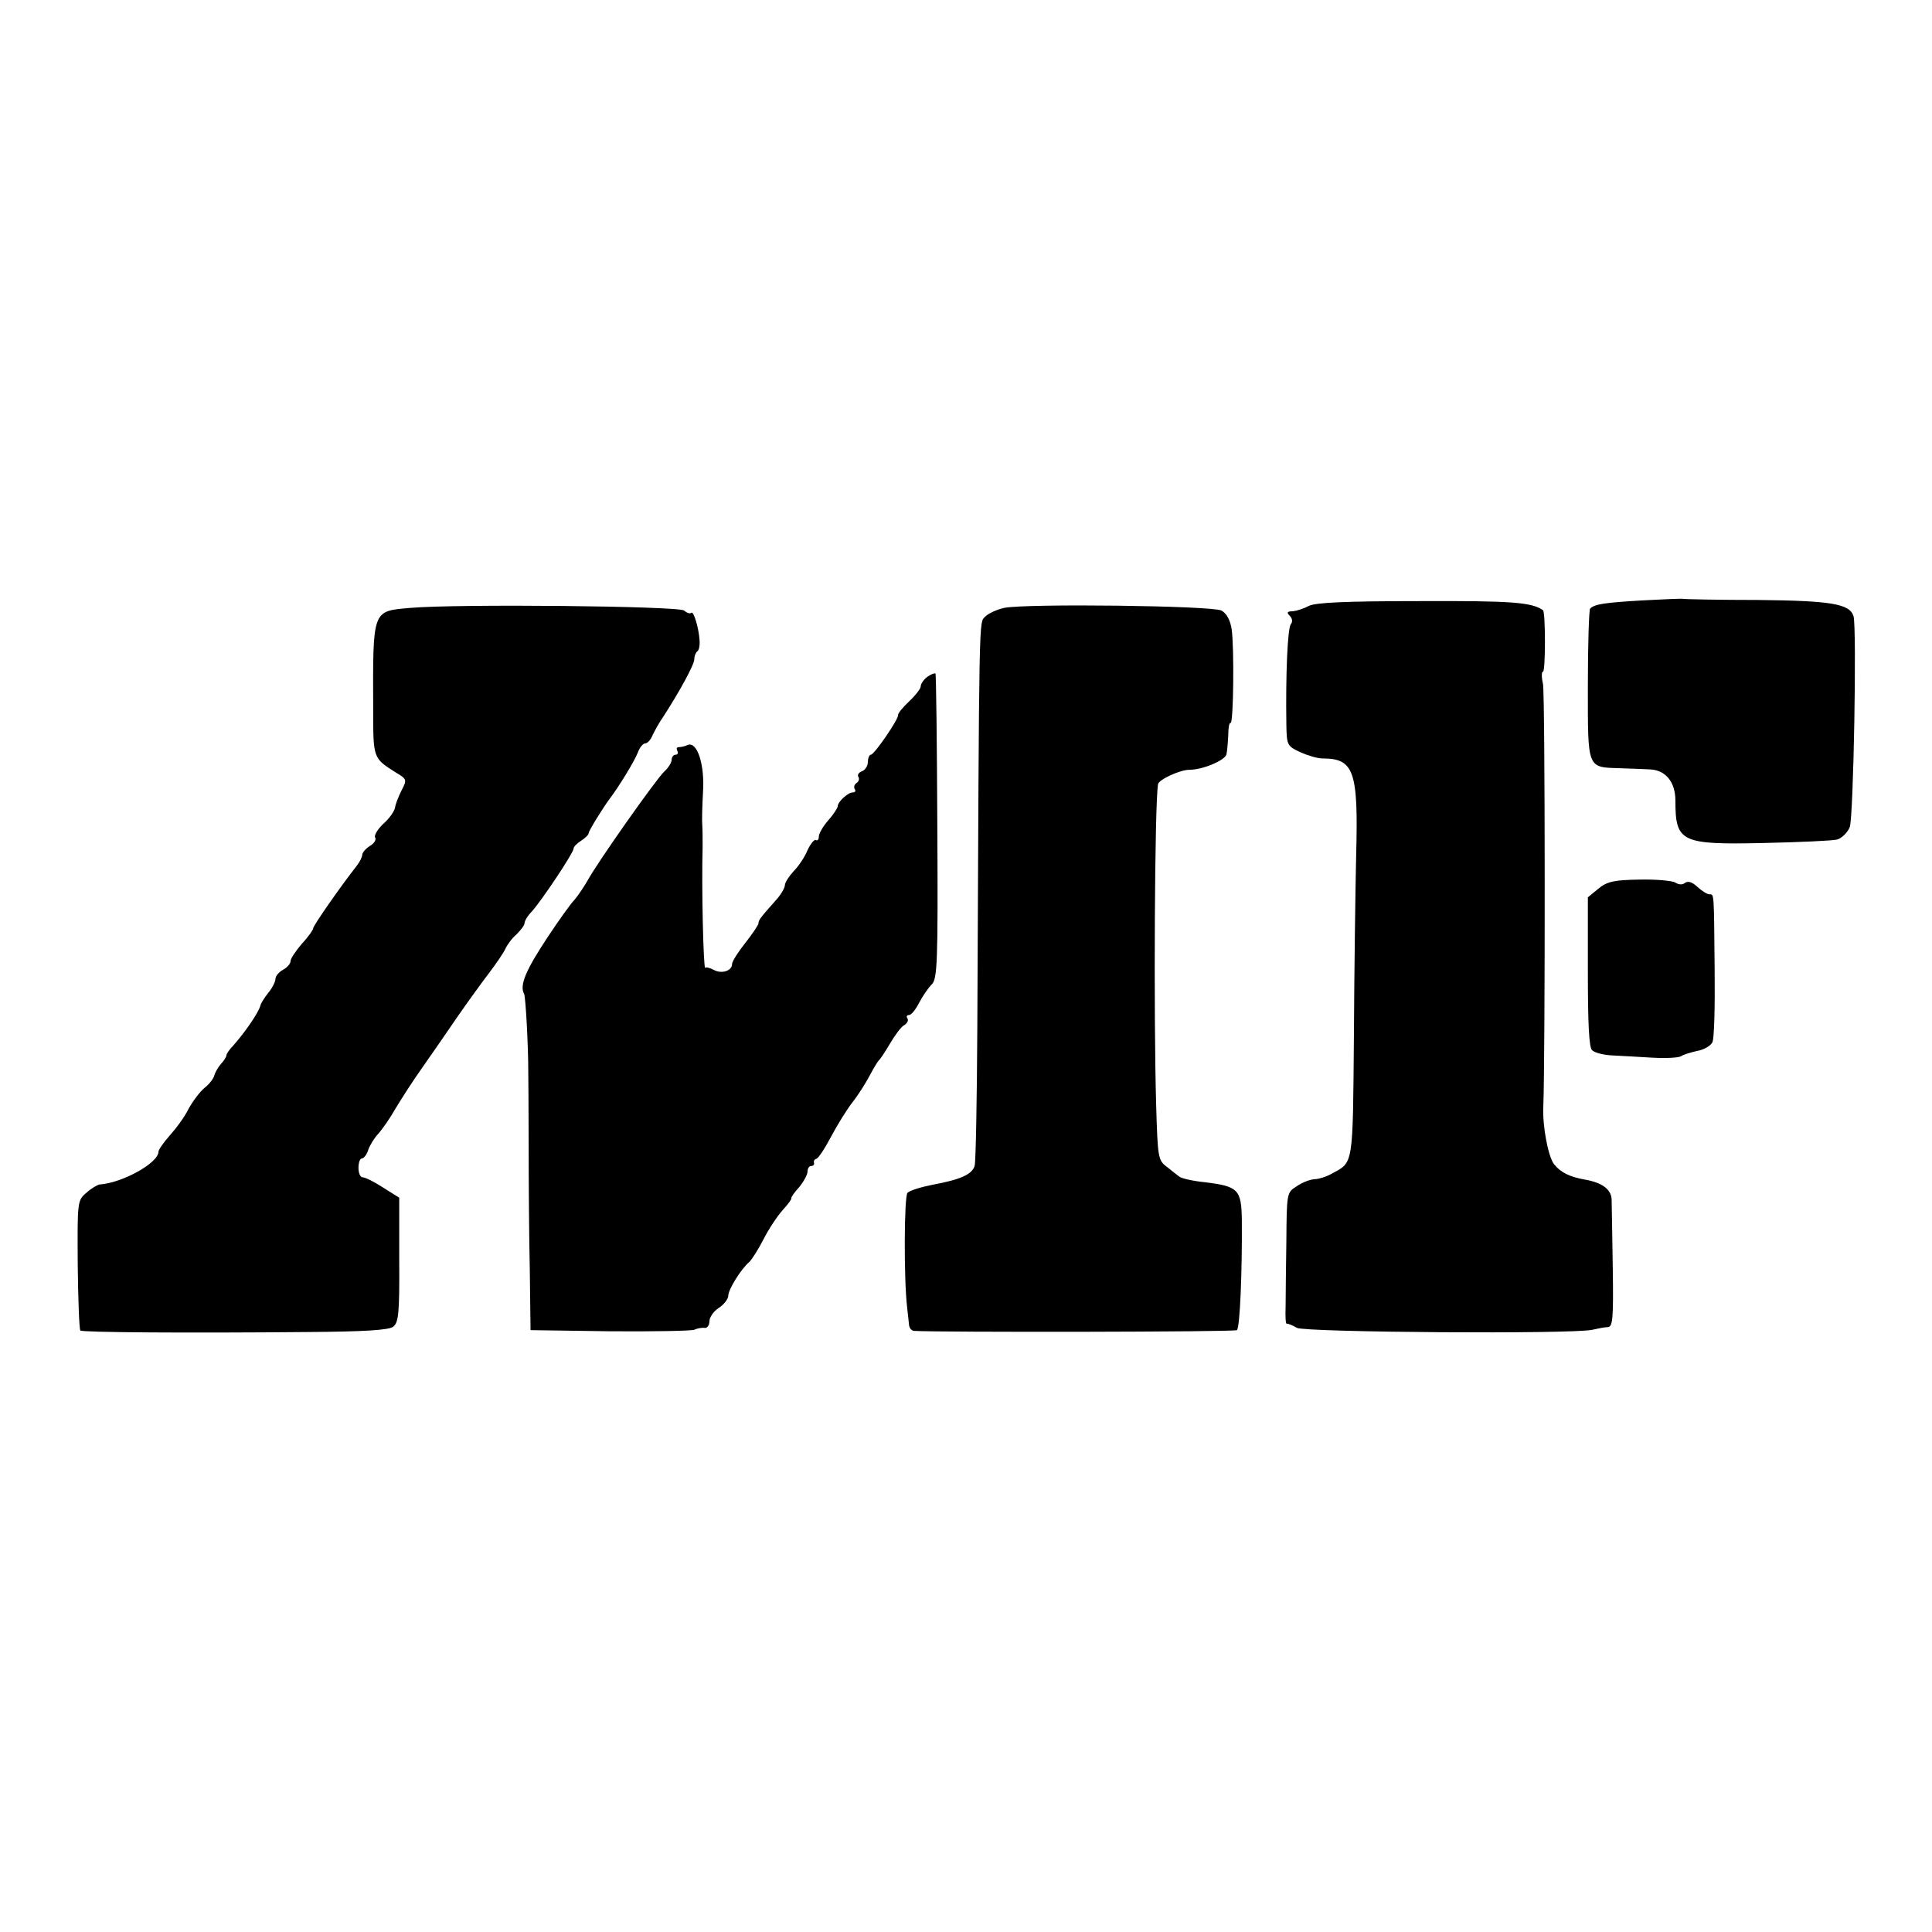 <svg version="1.0" xmlns="http://www.w3.org/2000/svg" width="682.667" height="682.667" viewBox="0 0 512 512"><path d="M435.5 159.1c-10.3.6-13 1-14.1 2.2-.3.3-.6 9.5-.6 20.3 0 22.5-.3 21.7 8.7 22 2.8.1 6.2.2 7.8.3 4.1.2 6.7 3.3 6.7 8.3 0 11 1.5 11.7 23.5 11.2 9.4-.2 18-.6 19.3-.9 1.2-.3 2.8-1.8 3.4-3.3 1-2.5 1.9-52.9 1-55.9-1-3.3-6-4.1-25.3-4.3-10.6 0-19.5-.2-19.8-.3-.3-.1-5.1.1-10.6.4zM346.8 160.6c-1.3.7-3.2 1.3-4.2 1.4-1.5 0-1.7.3-.8 1.2.7.7.8 1.6.3 2.2-.9 1-1.4 13.6-1.2 26.7.1 5.3.2 5.6 3.6 7.2 2 .9 4.6 1.7 6 1.7 8.3 0 9.5 3.3 8.9 25.5-.2 8.8-.5 30.4-.6 48.1-.3 34.6-.1 33.3-5.8 36.4-1.4.8-3.5 1.5-4.7 1.5-1.2.1-3.3.9-4.7 1.9-2.6 1.6-2.6 1.9-2.7 14.4-.1 7-.2 14.8-.2 17.4-.1 2.7 0 4.7.3 4.6.3-.1 1.5.4 2.7 1.1 2.4 1.2 73.3 1.7 78.3.5 1.4-.3 3.2-.7 4.1-.7 1.3-.1 1.5-2.2 1.3-15.7-.1-8.5-.3-16.7-.3-18.1-.1-2.7-2.5-4.5-7.1-5.3-4-.7-6.4-1.9-8.1-4-1.6-1.9-3.2-10.3-2.9-15.6.5-13 .5-109.3-.1-111.8-.4-1.7-.4-3.2 0-3.2.7 0 .7-15.8 0-16.3-3-2.1-8.3-2.5-32.7-2.4-20.1 0-27.7.4-29.4 1.3zM108.7 161.1c-10.1.9-9.9.2-9.8 27.2 0 12.6 0 12.6 5.8 16.3 3.2 1.9 3.2 2 1.7 4.9-.8 1.6-1.6 3.6-1.7 4.5-.2 1-1.5 2.9-3.1 4.3-1.5 1.4-2.5 3.1-2.2 3.6.4.6-.2 1.6-1.4 2.3-1.1.7-2 1.8-2 2.3 0 .6-.7 2-1.5 3C90.4 234.7 83 245.3 83 246c0 .4-1.3 2.3-3 4.1-1.6 1.9-3 3.9-3 4.6 0 .7-.9 1.7-2 2.3-1.1.6-2 1.7-2 2.4s-.8 2.4-1.9 3.7c-1 1.3-2 2.8-2.1 3.4-.5 1.9-4.1 7.1-7.2 10.6-1 1-1.8 2.2-1.8 2.6 0 .3-.6 1.4-1.4 2.2-.8.9-1.6 2.3-1.8 3.1-.2.8-1.3 2.3-2.6 3.3-1.2 1-3.1 3.5-4.2 5.5-1 2.1-3.3 5.2-5 7.1-1.6 1.8-3 3.8-3 4.3 0 3-9.6 8.3-15.6 8.7-.6.1-2.2 1-3.5 2.2-2.4 2-2.4 2.3-2.3 19 .1 9.4.4 17.2.7 17.5.5.5 27.8.7 60.2.4 14.9-.1 21.5-.5 22.7-1.4 1.4-1.1 1.7-3.4 1.6-17.7v-16.5l-4.3-2.7c-2.3-1.5-4.7-2.7-5.4-2.7-.6 0-1.1-1.1-1.1-2.5s.4-2.5.9-2.5 1.3-1 1.7-2.3c.4-1.2 1.6-3.1 2.6-4.2 1.1-1.2 3.2-4.2 4.6-6.7 1.5-2.5 4.7-7.5 7.2-11 2.4-3.4 6.6-9.5 9.2-13.3 2.7-3.9 6.4-9 8.3-11.5 1.9-2.5 3.9-5.4 4.4-6.5.5-1.1 1.8-2.9 3-3.9 1.1-1.1 2.1-2.4 2.1-2.9 0-.6.8-2 1.9-3.1 2.7-3 11.1-15.6 11.1-16.7 0-.5.9-1.4 2-2.1 1.1-.7 2-1.6 2-2 0-.6 3.7-6.6 5.7-9.3 2.3-3 6.5-9.9 7.3-12 .5-1.4 1.4-2.5 2-2.5.6 0 1.5-1 2-2.3.6-1.2 1.8-3.4 2.8-4.8 4.4-6.8 8.2-13.8 8.2-15.2 0-.9.4-1.8.8-2.1.4-.2.7-1.5.6-2.8-.2-3.4-1.6-8-2.2-7.4-.3.3-1.1.1-1.9-.6-1.5-1.2-59.8-1.8-72.6-.7zM266.1 161.1c-1.8.4-4.1 1.4-5 2.3-1.7 1.8-1.6-2.9-2.1 108.8-.1 19.1-.4 35.6-.7 36.7-.6 2.3-3.7 3.7-11.3 5.1-3 .6-5.9 1.5-6.5 2.1-.9.9-1 22.7-.1 30.4.2 1.6.4 3.7.5 4.6.1.9.7 1.6 1.4 1.6 6.6.4 85.1.3 85.5-.2.8-.7 1.4-15.4 1.3-29-.1-8.3-.9-9.1-9.8-10.2-3.1-.3-6.2-1-6.8-1.5-.5-.4-2.1-1.6-3.3-2.6-2.3-1.7-2.4-2.5-2.8-16.2-.7-23.8-.4-80.4.5-85.2.2-1.2 5.8-3.8 8.3-3.8 3.5 0 9.2-2.4 9.8-4 .2-.8.4-3.1.5-5.2 0-2 .3-3.4.6-3.2.8.4 1-20.1.3-24.9-.4-2.4-1.3-4.1-2.7-4.9-2.5-1.3-51.7-1.9-57.6-.7z"/><path d="M245.7 179.4c-.9.7-1.7 1.8-1.7 2.5 0 .6-1.4 2.4-3.1 4-1.7 1.6-3 3.2-2.9 3.6.2 1-6.3 10.5-7.2 10.5-.4 0-.8.9-.8 1.9 0 1-.7 2.2-1.6 2.5-.8.3-1.3 1-.9 1.5.3.5.1 1.2-.5 1.6-.6.4-.8 1.1-.5 1.6.4.5.1.9-.5.9-1.3 0-4 2.5-4 3.7 0 .4-1.1 2.1-2.5 3.7s-2.5 3.5-2.5 4.3c0 .8-.4 1.2-.8.9-.4-.2-1.4 1-2.2 2.7-.7 1.8-2.4 4.3-3.7 5.6-1.2 1.3-2.3 3-2.3 3.7 0 .7-1.1 2.6-2.5 4.1-4.1 4.6-4.5 5.2-4.5 6 0 .4-1.6 2.8-3.5 5.2-1.9 2.4-3.5 4.9-3.5 5.6 0 1.8-2.8 2.7-4.9 1.5-1-.5-2-.8-2.2-.5-.5.4-1-21.8-.7-32 0-2.2 0-4.9-.1-6-.1-1.1 0-4.9.2-8.5.5-7.3-1.5-13.5-4-12.6-.8.4-1.9.6-2.4.6-.6 0-.7.4-.4 1 .3.5.1 1-.4 1-.6 0-1.1.6-1.1 1.3 0 .8-.9 2.2-1.9 3.1-2.1 1.9-17.6 23.9-20.3 28.8-.9 1.6-2.5 4-3.5 5.2-1.1 1.1-4.2 5.5-7 9.7-5.9 8.9-7.7 13-6.4 15.3.4.8 1.1 13.7 1.1 20.6 0 .8.1 9.4.1 19s.1 24.7.3 33.5l.2 16 20.9.3c11.5.1 21.6-.1 22.5-.4.8-.4 2.1-.6 2.8-.5.6.1 1.2-.7 1.2-1.7 0-1.1 1.1-2.7 2.5-3.6 1.4-.9 2.5-2.4 2.5-3.2 0-1.7 3.4-7.1 5.5-8.9.7-.6 2.4-3.3 3.8-6 1.4-2.8 3.7-6.2 5.1-7.8 1.4-1.5 2.4-2.9 2.3-3.1-.1-.3.8-1.6 2.1-3 1.2-1.5 2.2-3.3 2.2-4.1 0-.8.4-1.5 1-1.5.5 0 .9-.4.7-.9-.1-.5.2-.9.6-1 .5 0 2.2-2.6 3.9-5.8 1.7-3.2 4.3-7.4 5.8-9.3 1.5-1.9 3.5-5.1 4.5-7 1-1.9 2.1-3.7 2.4-4 .4-.3 1.7-2.3 3-4.5s2.9-4.4 3.7-4.8c.8-.5 1.2-1.2.9-1.8-.4-.5-.2-.9.4-.9.6 0 1.8-1.5 2.7-3.3.9-1.7 2.4-3.9 3.3-4.8 1.5-1.4 1.7-5.5 1.5-41.8-.1-22.1-.3-40.4-.5-40.6-.2-.2-1.2.2-2.2.9zM423.6 235.5l-2.8 2.3v19.7c0 13.7.3 20 1.1 20.8.7.7 3.1 1.3 5.4 1.4 2.3.1 7.1.4 10.7.6 3.6.2 7 0 7.5-.4.6-.4 2.5-1 4.3-1.4 1.8-.3 3.6-1.4 4-2.3.5-.9.7-9.6.6-19.2-.2-20.7-.1-20-1.4-20-.6 0-2-.9-3.2-2-1.4-1.3-2.5-1.6-3.3-1-.6.5-1.6.5-2.5-.1-.8-.5-5.1-.9-9.5-.8-6.7.1-8.6.5-10.9 2.4z"/></svg>